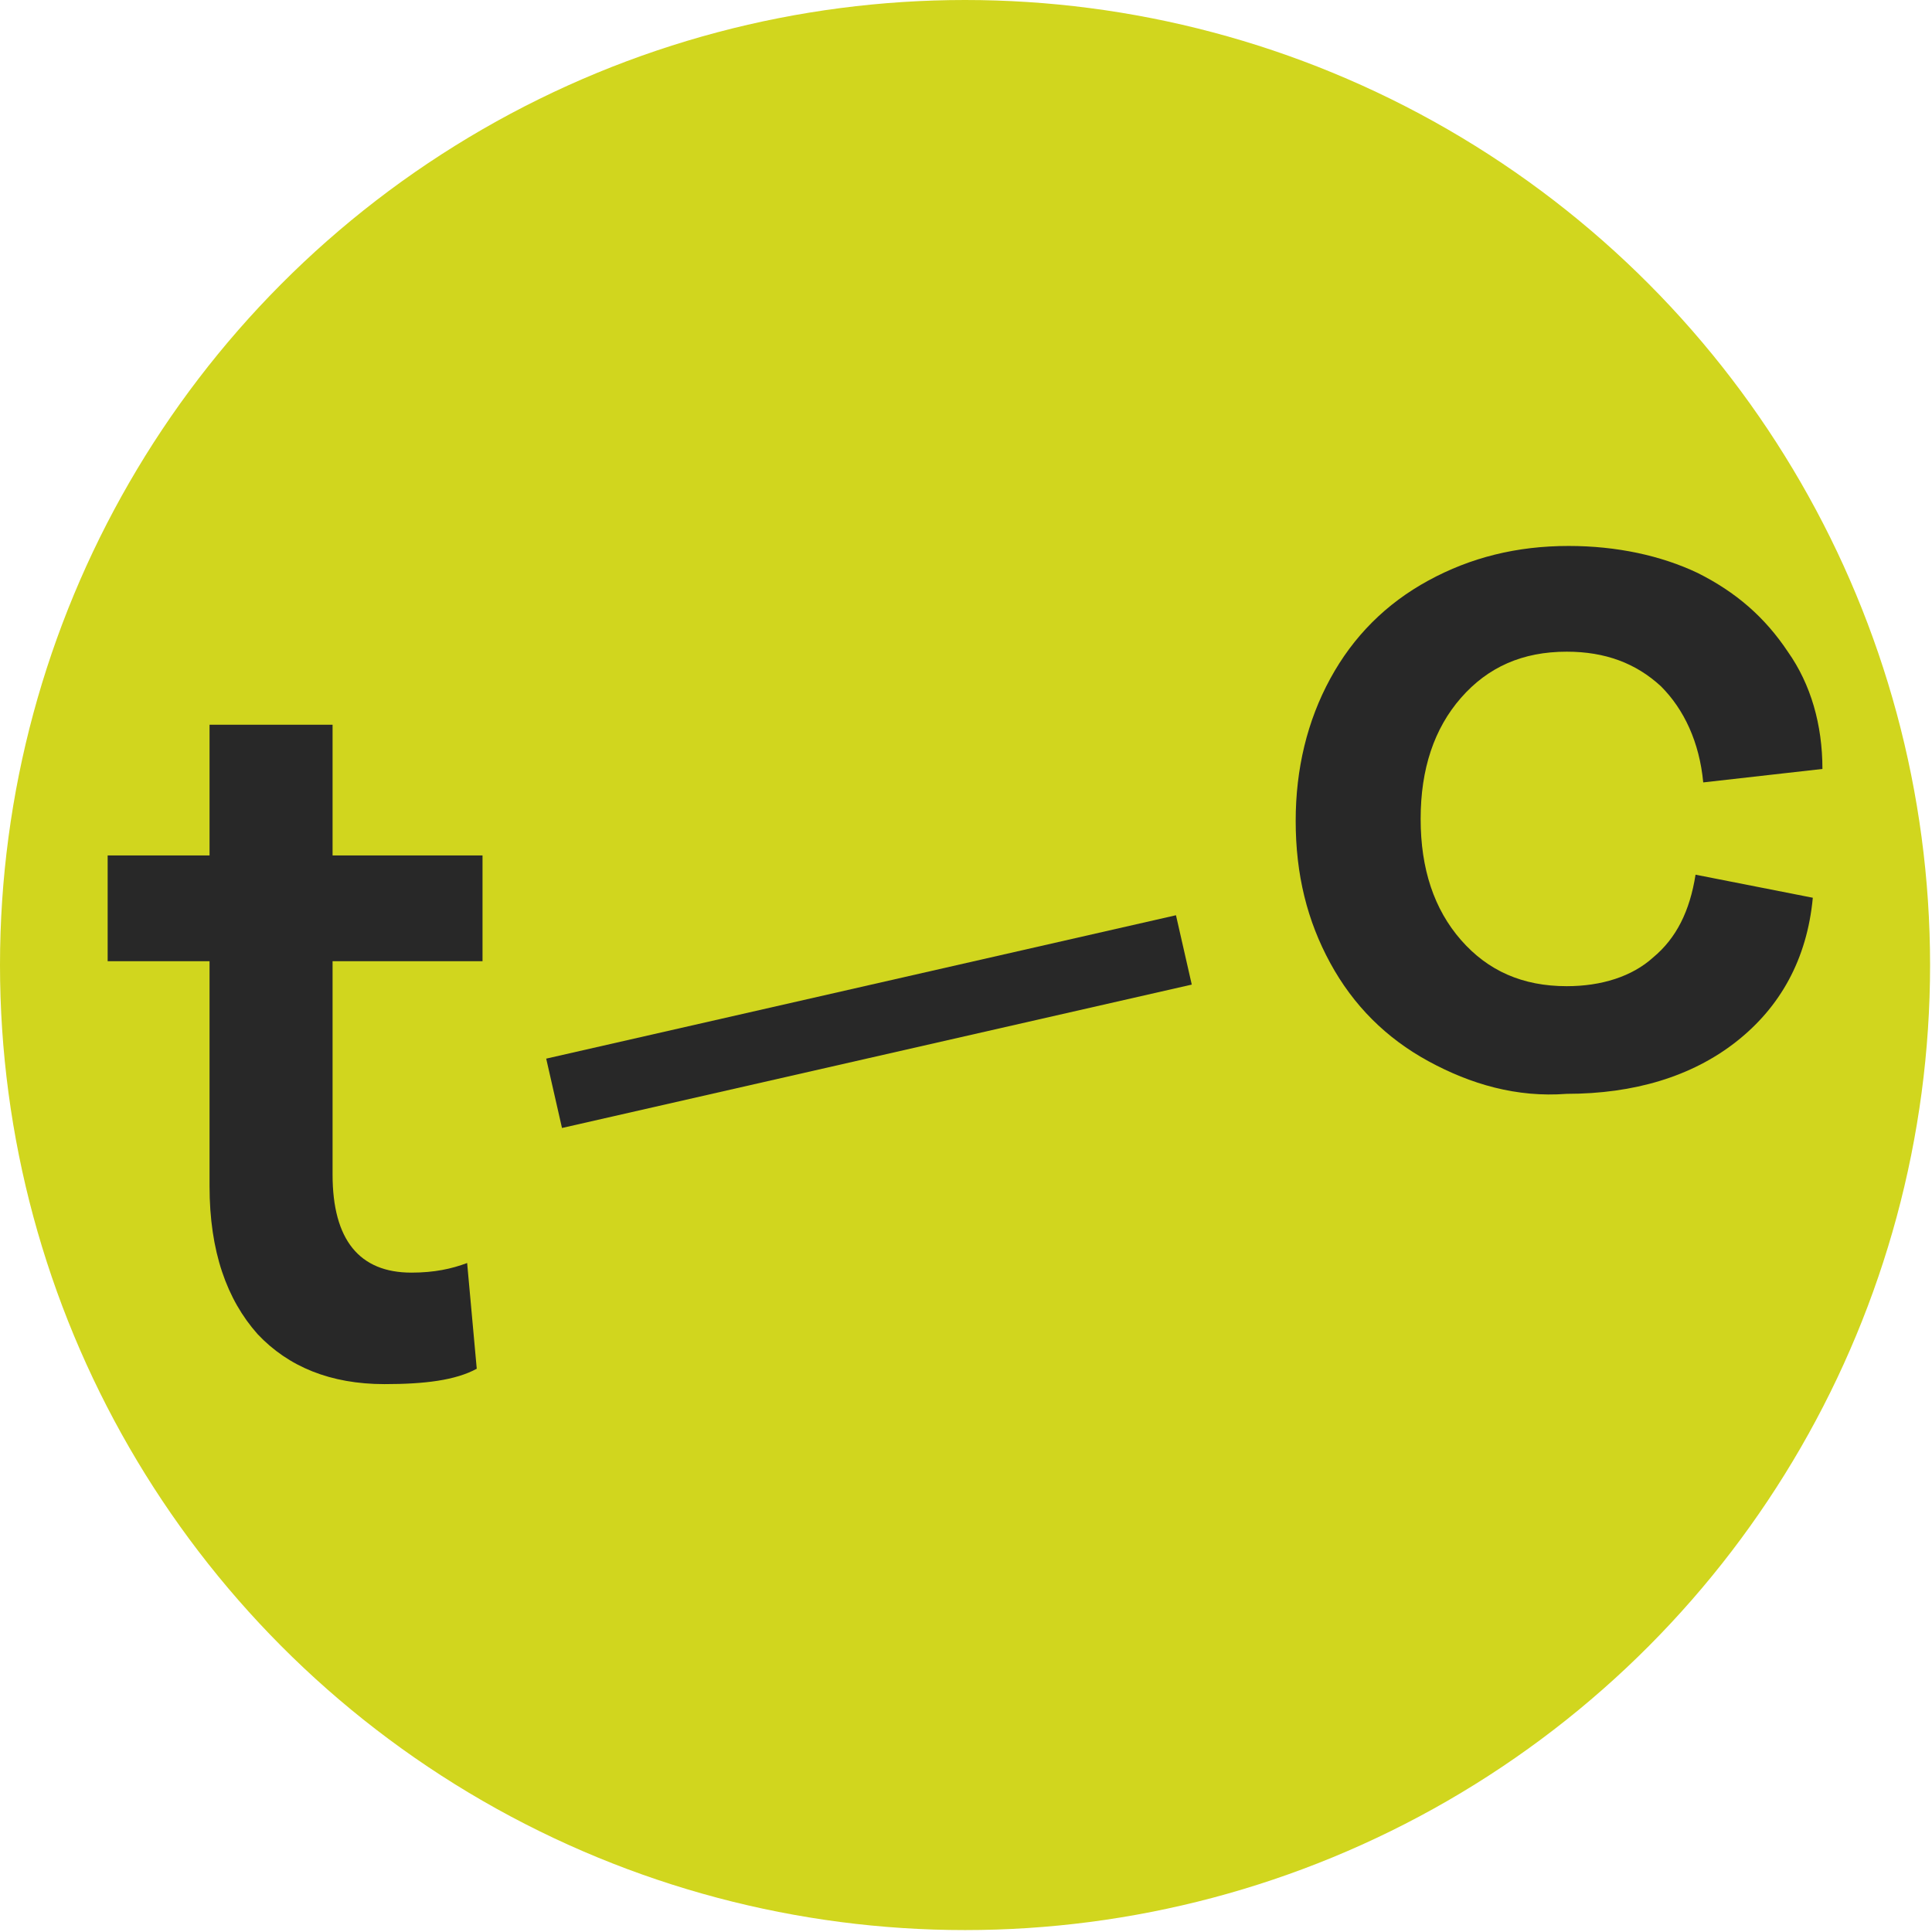 <?xml version="1.0" encoding="utf-8"?>
<!-- Generator: Adobe Illustrator 27.8.0, SVG Export Plug-In . SVG Version: 6.00 Build 0)  -->
<svg version="1.1" id="Layer_1" xmlns="http://www.w3.org/2000/svg" xmlns:xlink="http://www.w3.org/1999/xlink" x="0px" y="0px"
	 width="100.5px" height="100.5px" viewBox="0 0 100.5 100.5" style="enable-background:new 0 0 100.5 100.5;" xml:space="preserve"
	>
<circle style="fill:#D1D61E;" cx="50.2" cy="50.2" r="50.2"/>
<g>
	<path style="fill:#282828;" d="M13.4,69.4c-1.6-1.8-2.5-4.3-2.5-7.7V50H5.6v-5.5h5.3v-6.8h6.4v6.8h7.8V50h-7.8v11.1
		c0,3.4,1.4,5.1,4.1,5.1c1.2,0,2.1-0.2,2.9-0.5l0.5,5.5C23.7,71.8,22.1,72,20,72C17.2,72,15,71.1,13.4,69.4"/>
	<path style="fill:#282828;" d="M74.3,55.2c-2.2-1.2-3.9-2.9-5.1-5.1c-1.2-2.2-1.8-4.6-1.8-7.4c0-2.7,0.6-5.2,1.8-7.4
		c1.2-2.2,2.9-3.9,5.1-5.1c2.2-1.2,4.6-1.8,7.3-1.8c2.5,0,4.8,0.5,6.7,1.4c2,1,3.5,2.3,4.7,4.1c1.2,1.7,1.8,3.8,1.8,6.1l-6.2,0.7
		c-0.2-2.1-1-3.8-2.2-5c-1.3-1.2-2.9-1.8-4.9-1.8c-2.3,0-4.1,0.8-5.5,2.4c-1.4,1.6-2.1,3.7-2.1,6.3s0.7,4.7,2.1,6.3
		c1.4,1.6,3.2,2.4,5.5,2.4c1.8,0,3.4-0.5,4.5-1.5c1.2-1,1.9-2.4,2.2-4.3l6.1,1.2c-0.3,3.2-1.7,5.7-4,7.5c-2.3,1.8-5.3,2.7-8.8,2.7
		C78.9,57.1,76.5,56.4,74.3,55.2"/>
	
		<rect x="28.4" y="51.3" transform="matrix(0.975 -0.222 0.222 0.975 -10.666 11.356)" style="fill:#282828;" width="33.6" height="3.7"/>
</g>
</svg>

